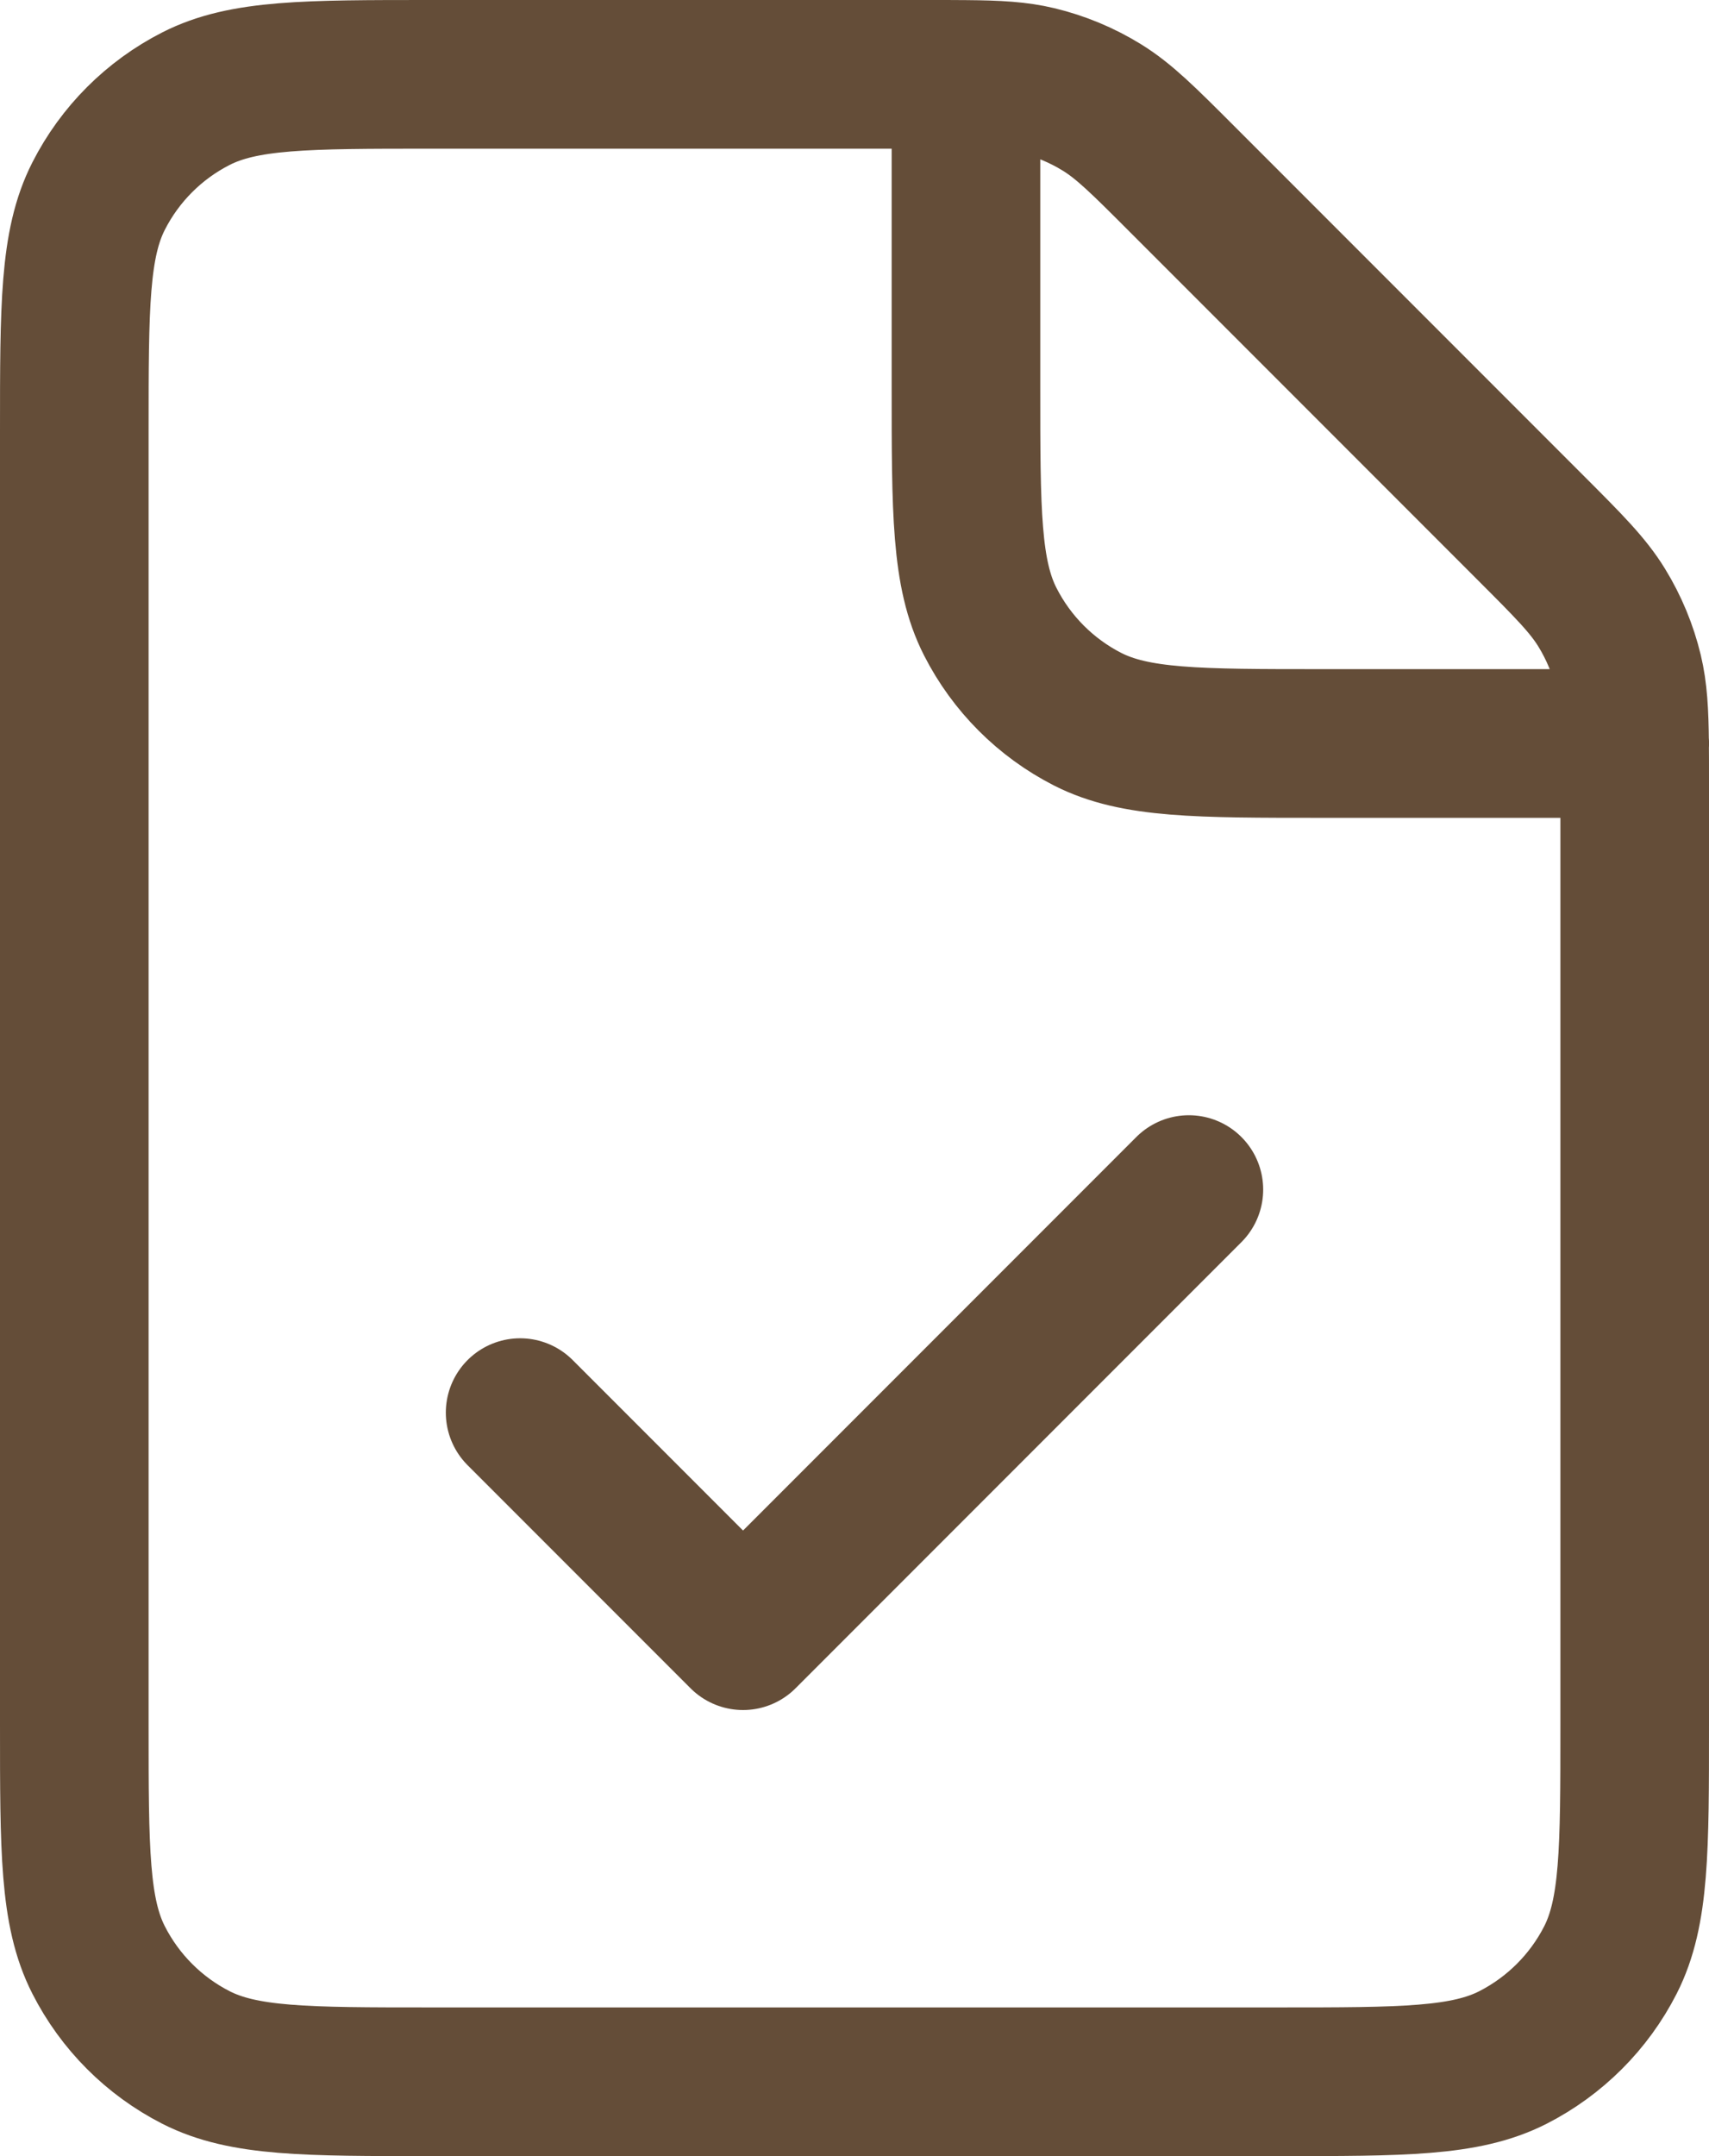 <svg width="46" height="58" viewBox="0 0 46 58" fill="none" xmlns="http://www.w3.org/2000/svg">
<path d="M14 38L20 44L32 32M26 2.003C25.713 2 25.392 2 25.024 2H11.601C8.24 2 6.559 2 5.275 2.654C4.146 3.229 3.229 4.146 2.654 5.275C2 6.559 2 8.24 2 11.601V46.401C2 49.761 2 51.44 2.654 52.724C3.229 53.853 4.146 54.771 5.275 55.347C6.558 56 8.237 56 11.591 56L34.409 56C37.763 56 39.44 56 40.722 55.347C41.851 54.771 42.771 53.853 43.347 52.724C44 51.441 44 49.764 44 46.411V20.977C44 20.609 44 20.287 43.997 20M26 2.003C26.857 2.01 27.399 2.042 27.916 2.166C28.529 2.313 29.114 2.556 29.65 2.885C30.256 3.256 30.776 3.775 31.812 4.812L41.189 14.189C42.227 15.227 42.743 15.744 43.114 16.35C43.443 16.886 43.686 17.472 43.833 18.084C43.957 18.601 43.989 19.143 43.997 20M26 2.003V10.4C26 13.76 26 15.439 26.654 16.723C27.229 17.852 28.146 18.771 29.275 19.347C30.558 20 32.237 20 35.591 20H43.997M43.997 20H44.001" stroke="#644D38" stroke-width="4" stroke-linecap="round" stroke-linejoin="round"/>
</svg>
